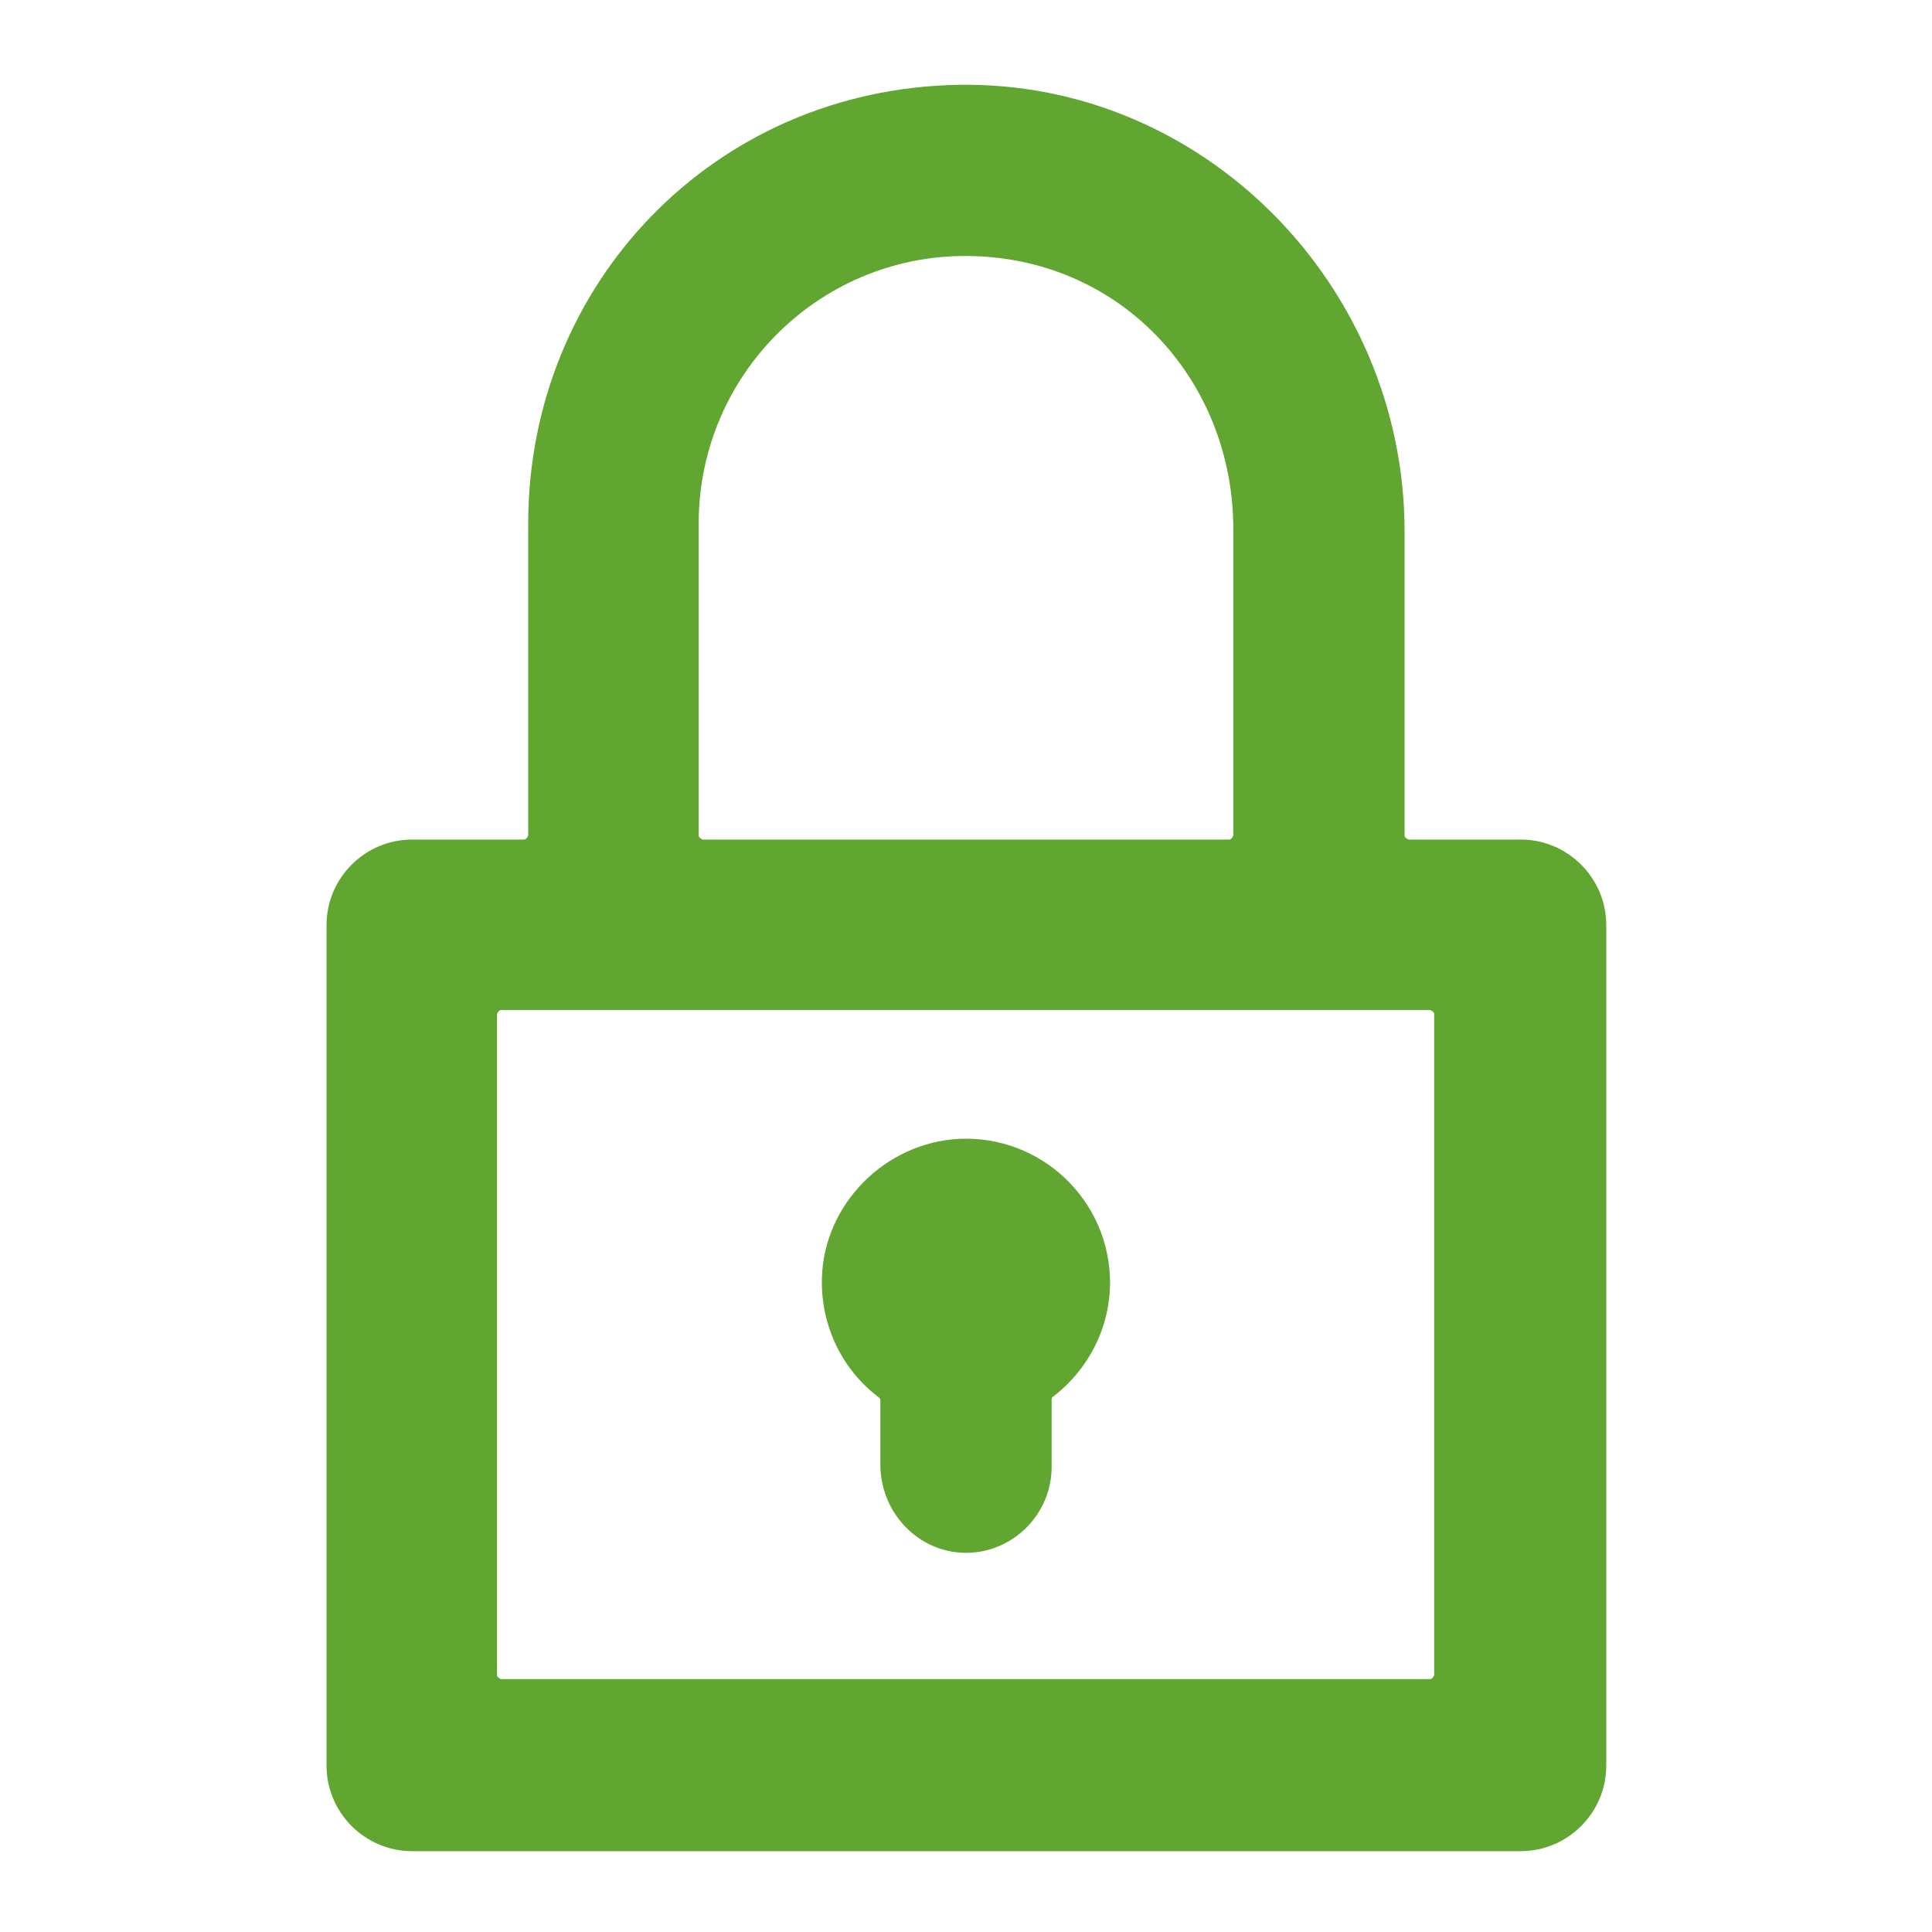 <?xml version="1.0" encoding="UTF-8"?>
<svg id="Layer_2" data-name="Layer 2" xmlns="http://www.w3.org/2000/svg" viewBox="0 0 24.14 24.14">
  <defs>
    <style>
      .cls-1 {
        fill: none;
      }

      .cls-1, .cls-2 {
        stroke-width: 0px;
      }

      .cls-2 {
        fill: #60a630;
      }
    </style>
  </defs>
  <g id="Updated_5_05_24" data-name="Updated 5/05/24">
    <g id="Lock">
      <g>
        <path class="cls-2" d="M19,10.49h-1.4s-.05-.02-.05-.05v-3.8c0-3.07-2.51-5.63-5.57-5.58s-5.38,2.49-5.38,5.48v3.9s-.02.05-.05.05h-1.4c-.59,0-1.07.48-1.07,1.07v10.5c0,.59.48,1.07,1.07,1.07h13.85c.59,0,1.07-.48,1.07-1.07v-10.5c0-.59-.48-1.07-1.07-1.07ZM8.73,6.54c0-1.88,1.55-3.4,3.44-3.34s3.24,1.59,3.24,3.41v3.83s-.02.05-.05.05h-6.58s-.05-.02-.05-.05v-3.9ZM17.88,20.98H6.26s-.05-.02-.05-.05v-8.26s.02-.05.05-.05h11.61s.05.02.05.05v8.26s-.02.05-.05.05ZM13.87,16.02c0,.58-.28,1.1-.71,1.43-.01,0-.02.02-.02.04v.84c0,.61-.52,1.11-1.14,1.07-.57-.04-1-.53-1-1.1v-.8s0-.03-.02-.04c-.45-.34-.73-.89-.71-1.5.03-.92.79-1.68,1.71-1.73,1.03-.05,1.89.77,1.89,1.8Z"/>
        <rect class="cls-1" width="24.14" height="24.14"/>
      </g>
    </g>
  </g>
</svg>
